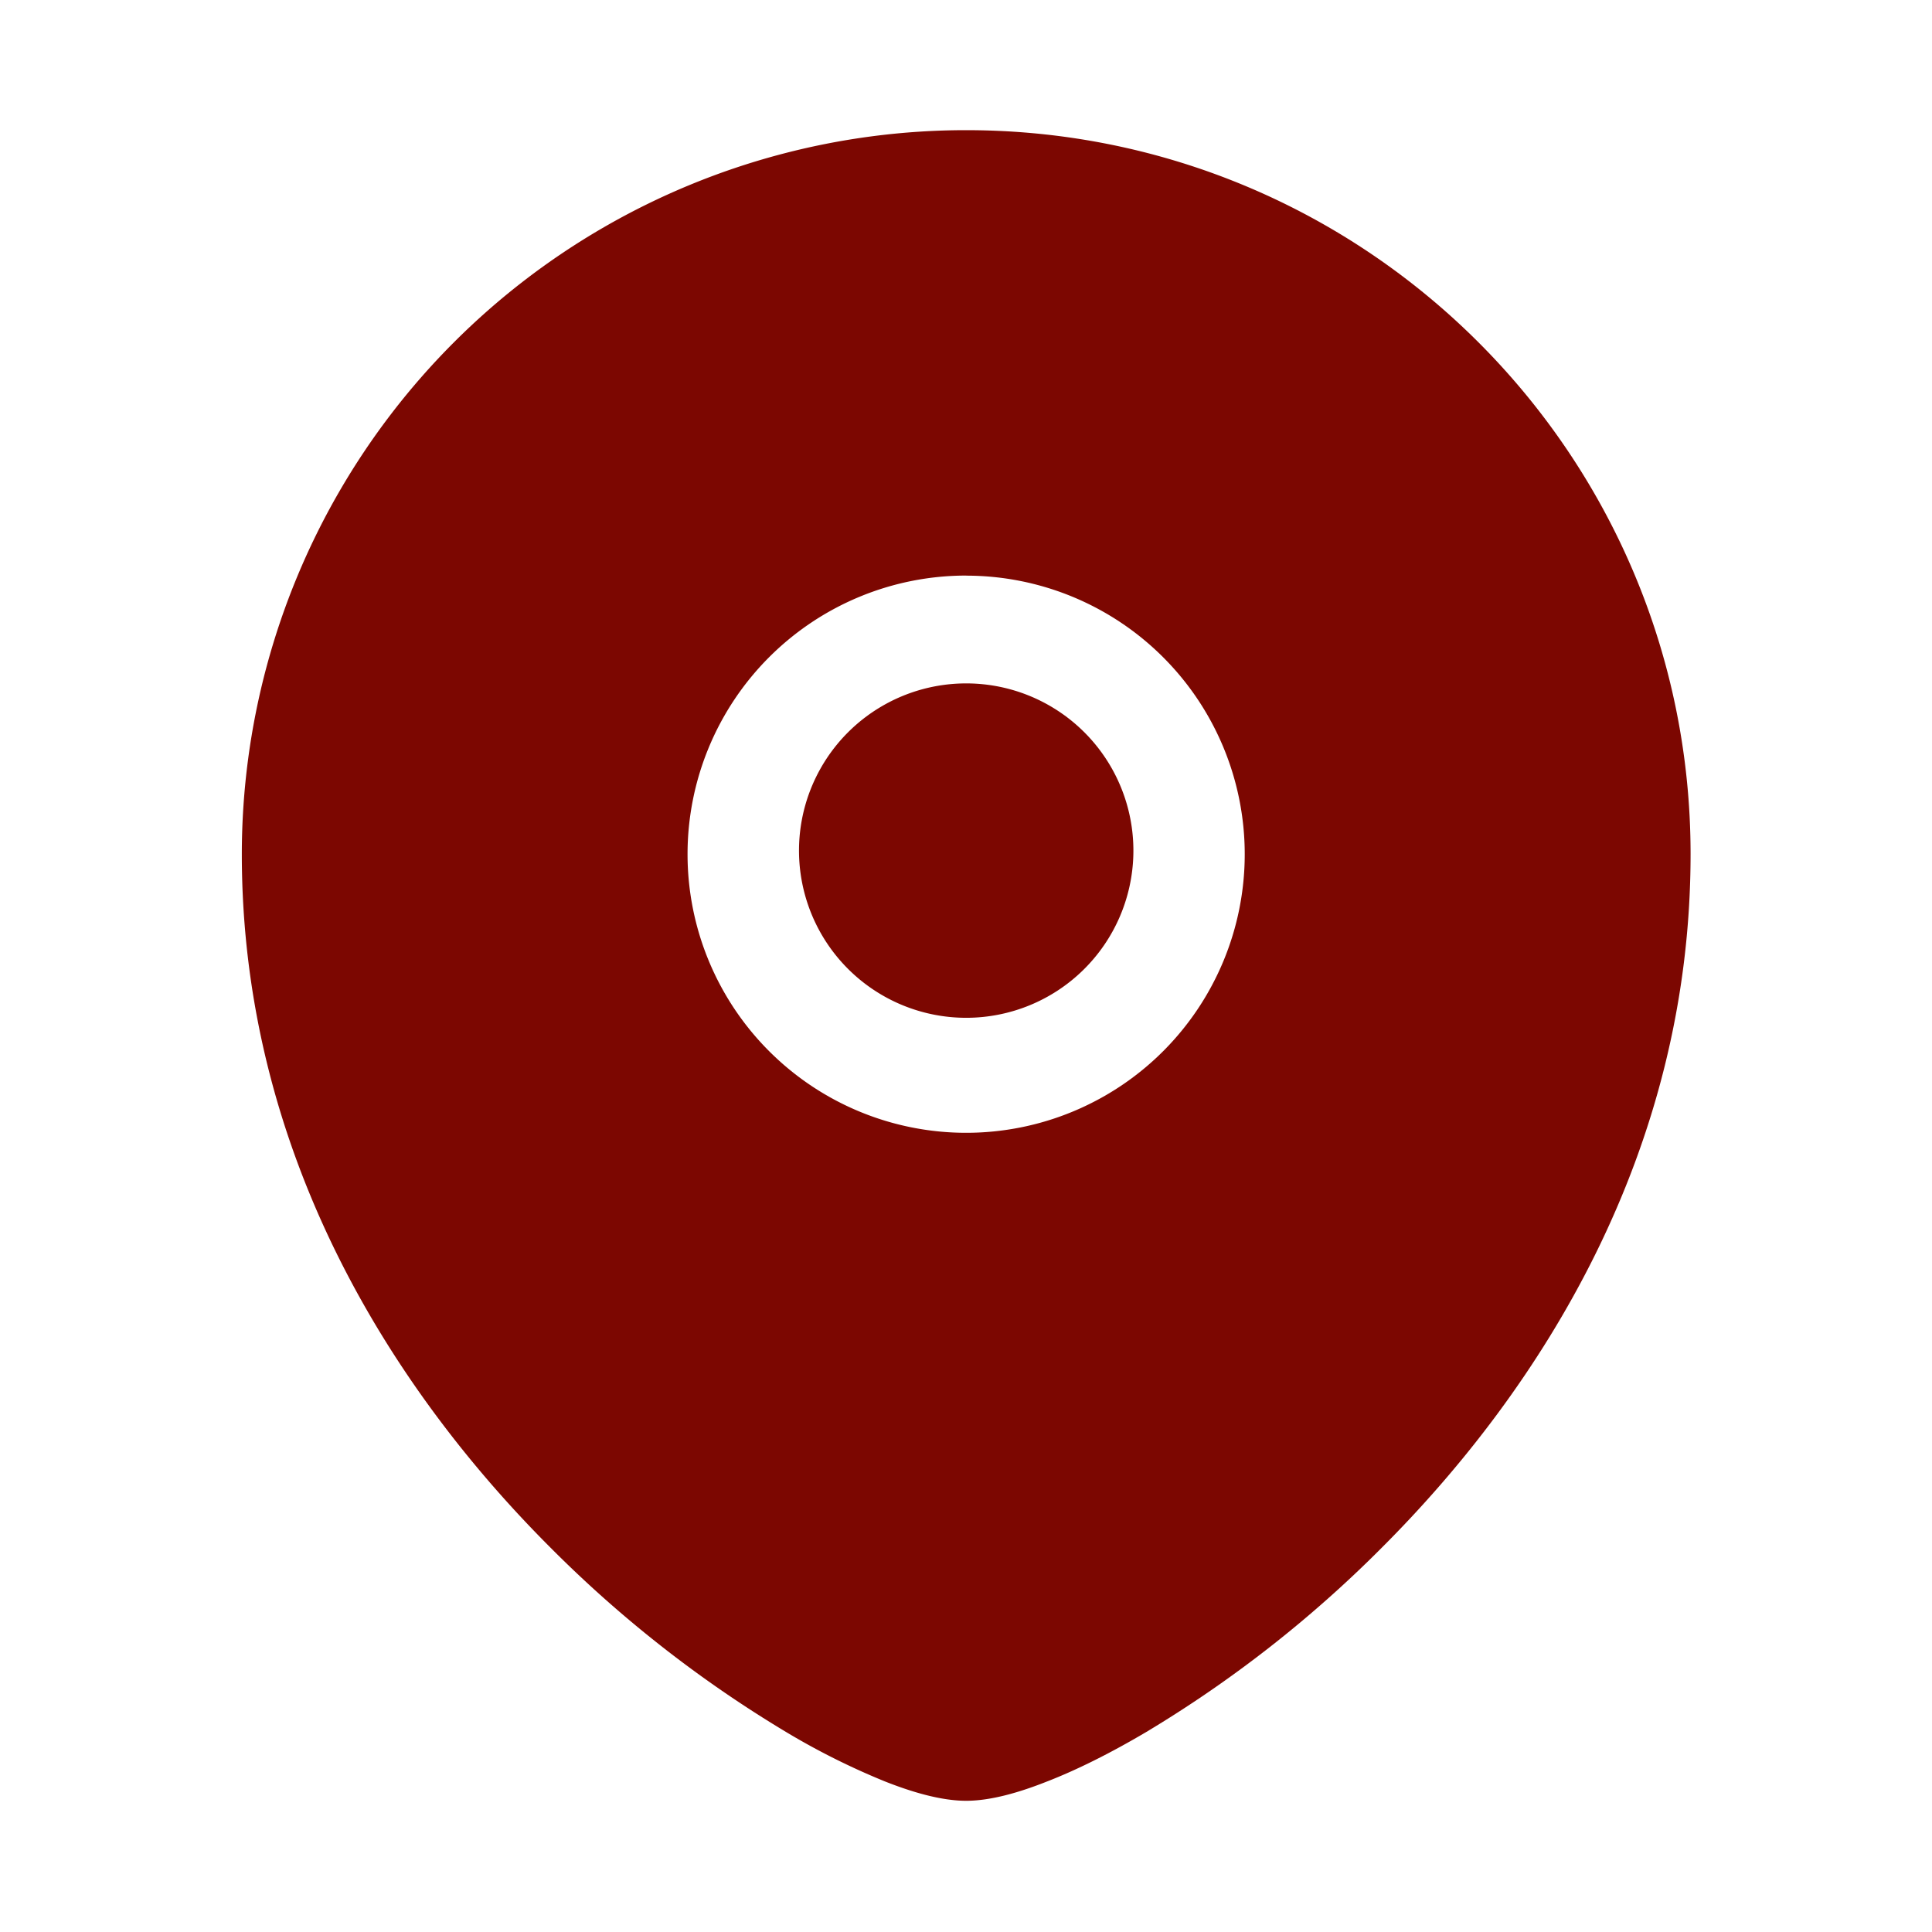 <svg width="24" height="24" fill="none" xmlns="http://www.w3.org/2000/svg"><path d="M9.926 10.612a2.077 2.077 0 114.153 0 2.077 2.077 0 01-4.153 0z" fill="#7C0701"/><path fill-rule="evenodd" clip-rule="evenodd" d="M3.004 10.61a8.997 8.997 0 018.998-8.993c4.969 0 8.999 4.027 8.999 8.993 0 3.702-1.853 6.635-3.838 8.618a15.043 15.043 0 01-2.928 2.29c-.445.263-.862.47-1.225.611-.342.136-.7.241-1.008.241-.307 0-.666-.105-1.008-.24a8.937 8.937 0 01-1.225-.612 15.043 15.043 0 01-2.928-2.29c-1.985-1.983-3.837-4.916-3.837-8.618zm8.998-3.46a3.46 3.46 0 100 6.922 3.46 3.46 0 000-6.921z" fill="#7C0701"/></svg>